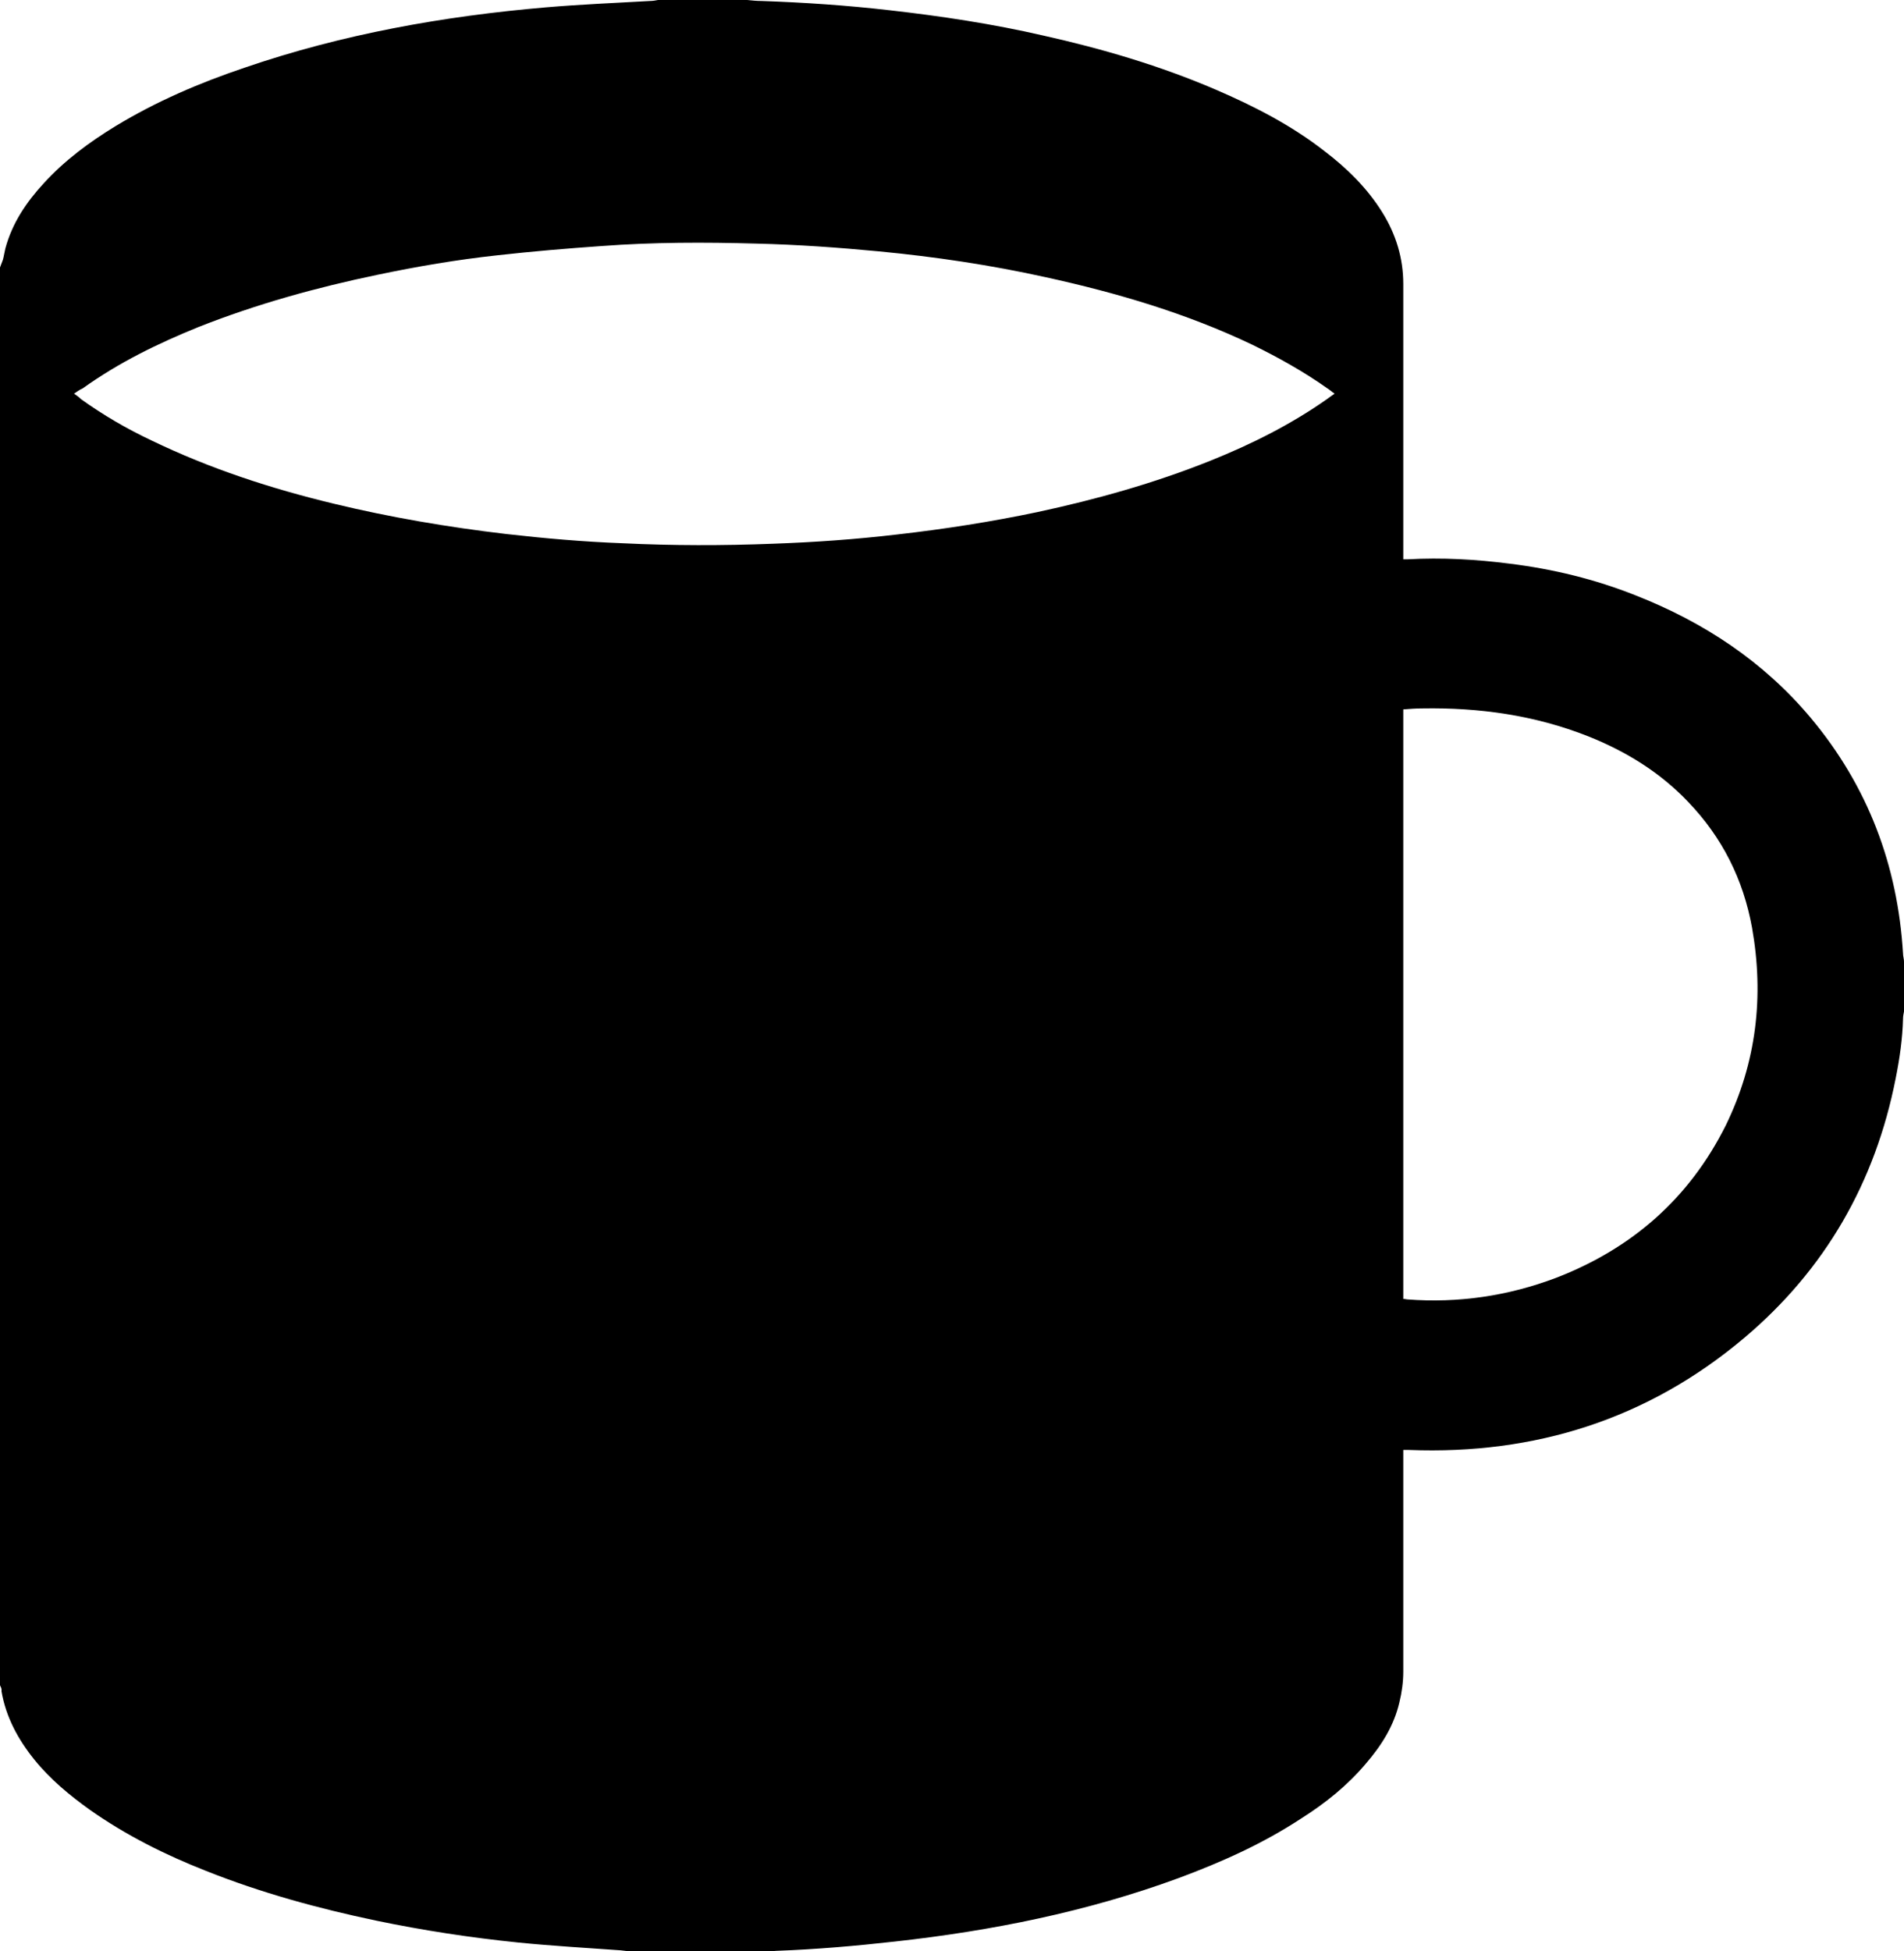 <?xml version="1.0" encoding="utf-8"?>
<!-- Generator: Adobe Illustrator 22.0.1, SVG Export Plug-In . SVG Version: 6.00 Build 0)  -->
<svg version="1.1" id="kitchen" xmlns="http://www.w3.org/2000/svg" xmlns:xlink="http://www.w3.org/1999/xlink" x="0px" y="0px"
	 viewBox="0 0 390.9 400.5" style="enable-background:new 0 0 390.9 400.5;" xml:space="preserve">
<path d="M0,345.9c0-97,0-194,0-291c0.2-0.5,0.4-1.1,0.6-1.6c0.2-0.7,0.3-1.5,0.5-2.3c1.4-5.2,4.3-9.5,7.9-13.4
	c4.3-4.7,9.3-8.4,14.7-11.7c8.4-5.1,17.3-8.9,26.5-12c20.1-6.9,40.9-10.6,62-12.4c7.1-0.6,14.2-0.9,21.3-1.3c0.5,0,1.1-0.1,1.6-0.2
	c6.1,0,12.2,0,18.3,0c1,0.1,1.9,0.2,2.9,0.2c8.8,0.3,17.6,0.9,26.3,1.9c10.6,1.2,21.2,2.8,31.6,5.2c12.1,2.7,24,6.2,35.4,11.1
	c7.9,3.4,15.5,7.3,22.3,12.6c4.6,3.5,8.8,7.6,11.9,12.6c2.8,4.5,4.3,9.4,4.3,14.7c0,18.2,0,36.5,0,54.7c0,0.6,0,1.1,0,1.8
	c0.4,0,0.7,0,0.9,0c7-0.4,14,0,21,0.9c8.9,1.1,17.5,3.2,25.8,6.5c14,5.5,26.3,13.6,36,25.2c11.7,14,17.8,30.2,18.9,48.3
	c0,0.6,0.2,1.1,0.2,1.7c0,3.4,0,6.8,0,10.2c-0.1,0.5-0.2,1-0.2,1.5c-0.1,4.1-0.7,8.2-1.5,12.2c-4.2,21.4-14.5,39.3-31.1,53.3
	c-19.8,16.7-43,24-68.8,23c-0.4,0-0.7,0-1.2,0c0,0.7,0,1.3,0,1.9c0,14.5,0,29,0,43.6c0,2.1-0.3,4.3-0.8,6.3
	c-1.1,4.8-3.7,8.9-6.9,12.6c-3.8,4.5-8.3,8.1-13.2,11.2c-7.9,5.2-16.4,9-25.3,12.3c-18.8,6.9-38.3,10.8-58.2,13
	c-8,0.9-16.1,1.6-24.2,1.9c-0.4,0-0.9,0.1-1.3,0.2c-9.4,0-18.8,0-28.2,0c-0.9-0.1-1.7-0.2-2.6-0.3c-7-0.5-14-0.9-21-1.6
	c-9.8-1-19.6-2.5-29.2-4.5c-11.9-2.5-23.6-5.7-34.9-10.2c-8.4-3.3-16.4-7.3-23.8-12.5c-4.2-3-8.2-6.3-11.5-10.4
	c-3.3-4.1-5.8-8.7-6.7-14C0.4,346.7,0.2,346.3,0,345.9z M15.2,80.8c0.6,0.4,1,0.7,1.4,1.1c4.6,3.3,9.4,6.1,14.5,8.5
	c12,5.8,24.6,9.9,37.5,13c11.6,2.8,23.4,4.8,35.3,6.2c7.9,0.9,15.9,1.6,23.9,1.9c10.3,0.5,20.6,0.5,30.9,0.1
	c8.5-0.3,17-0.9,25.5-1.9c9.7-1.1,19.3-2.6,28.8-4.6c12.1-2.6,23.9-5.9,35.4-10.5c8.5-3.4,16.7-7.5,24.2-12.8c0.4-0.3,0.8-0.6,1.4-1
	c-0.6-0.4-1-0.8-1.5-1.1c-4.8-3.4-10-6.3-15.3-8.9c-13.6-6.5-27.9-10.7-42.5-13.9c-11.3-2.5-22.7-4.2-34.2-5.3
	c-8.4-0.8-16.8-1.4-25.2-1.6c-10.6-0.3-21.2-0.3-31.8,0.5c-7.1,0.5-14.3,1.1-21.4,1.9c-8.3,0.9-16.5,2.3-24.6,4
	c-12.5,2.6-24.8,6-36.7,10.7c-8.4,3.4-16.4,7.3-23.8,12.6C16.3,80,15.8,80.4,15.2,80.8z M288.1,266.6c0.4,0,0.6,0.1,0.8,0.1
	c10.5,0.8,20.7-0.7,30.5-4.4c15.6-6,27.4-16.3,34.9-31.3c6.3-12.9,7.9-26.5,5.4-40.6c-1.8-9.9-6.1-18.5-13.1-25.8
	c-5.8-6.1-12.8-10.4-20.6-13.5c-10.9-4.3-22.3-5.9-34-5.7c-1.3,0-2.6,0.1-3.9,0.2C288.1,185.9,288.1,226.2,288.1,266.6z"/>
</svg>
